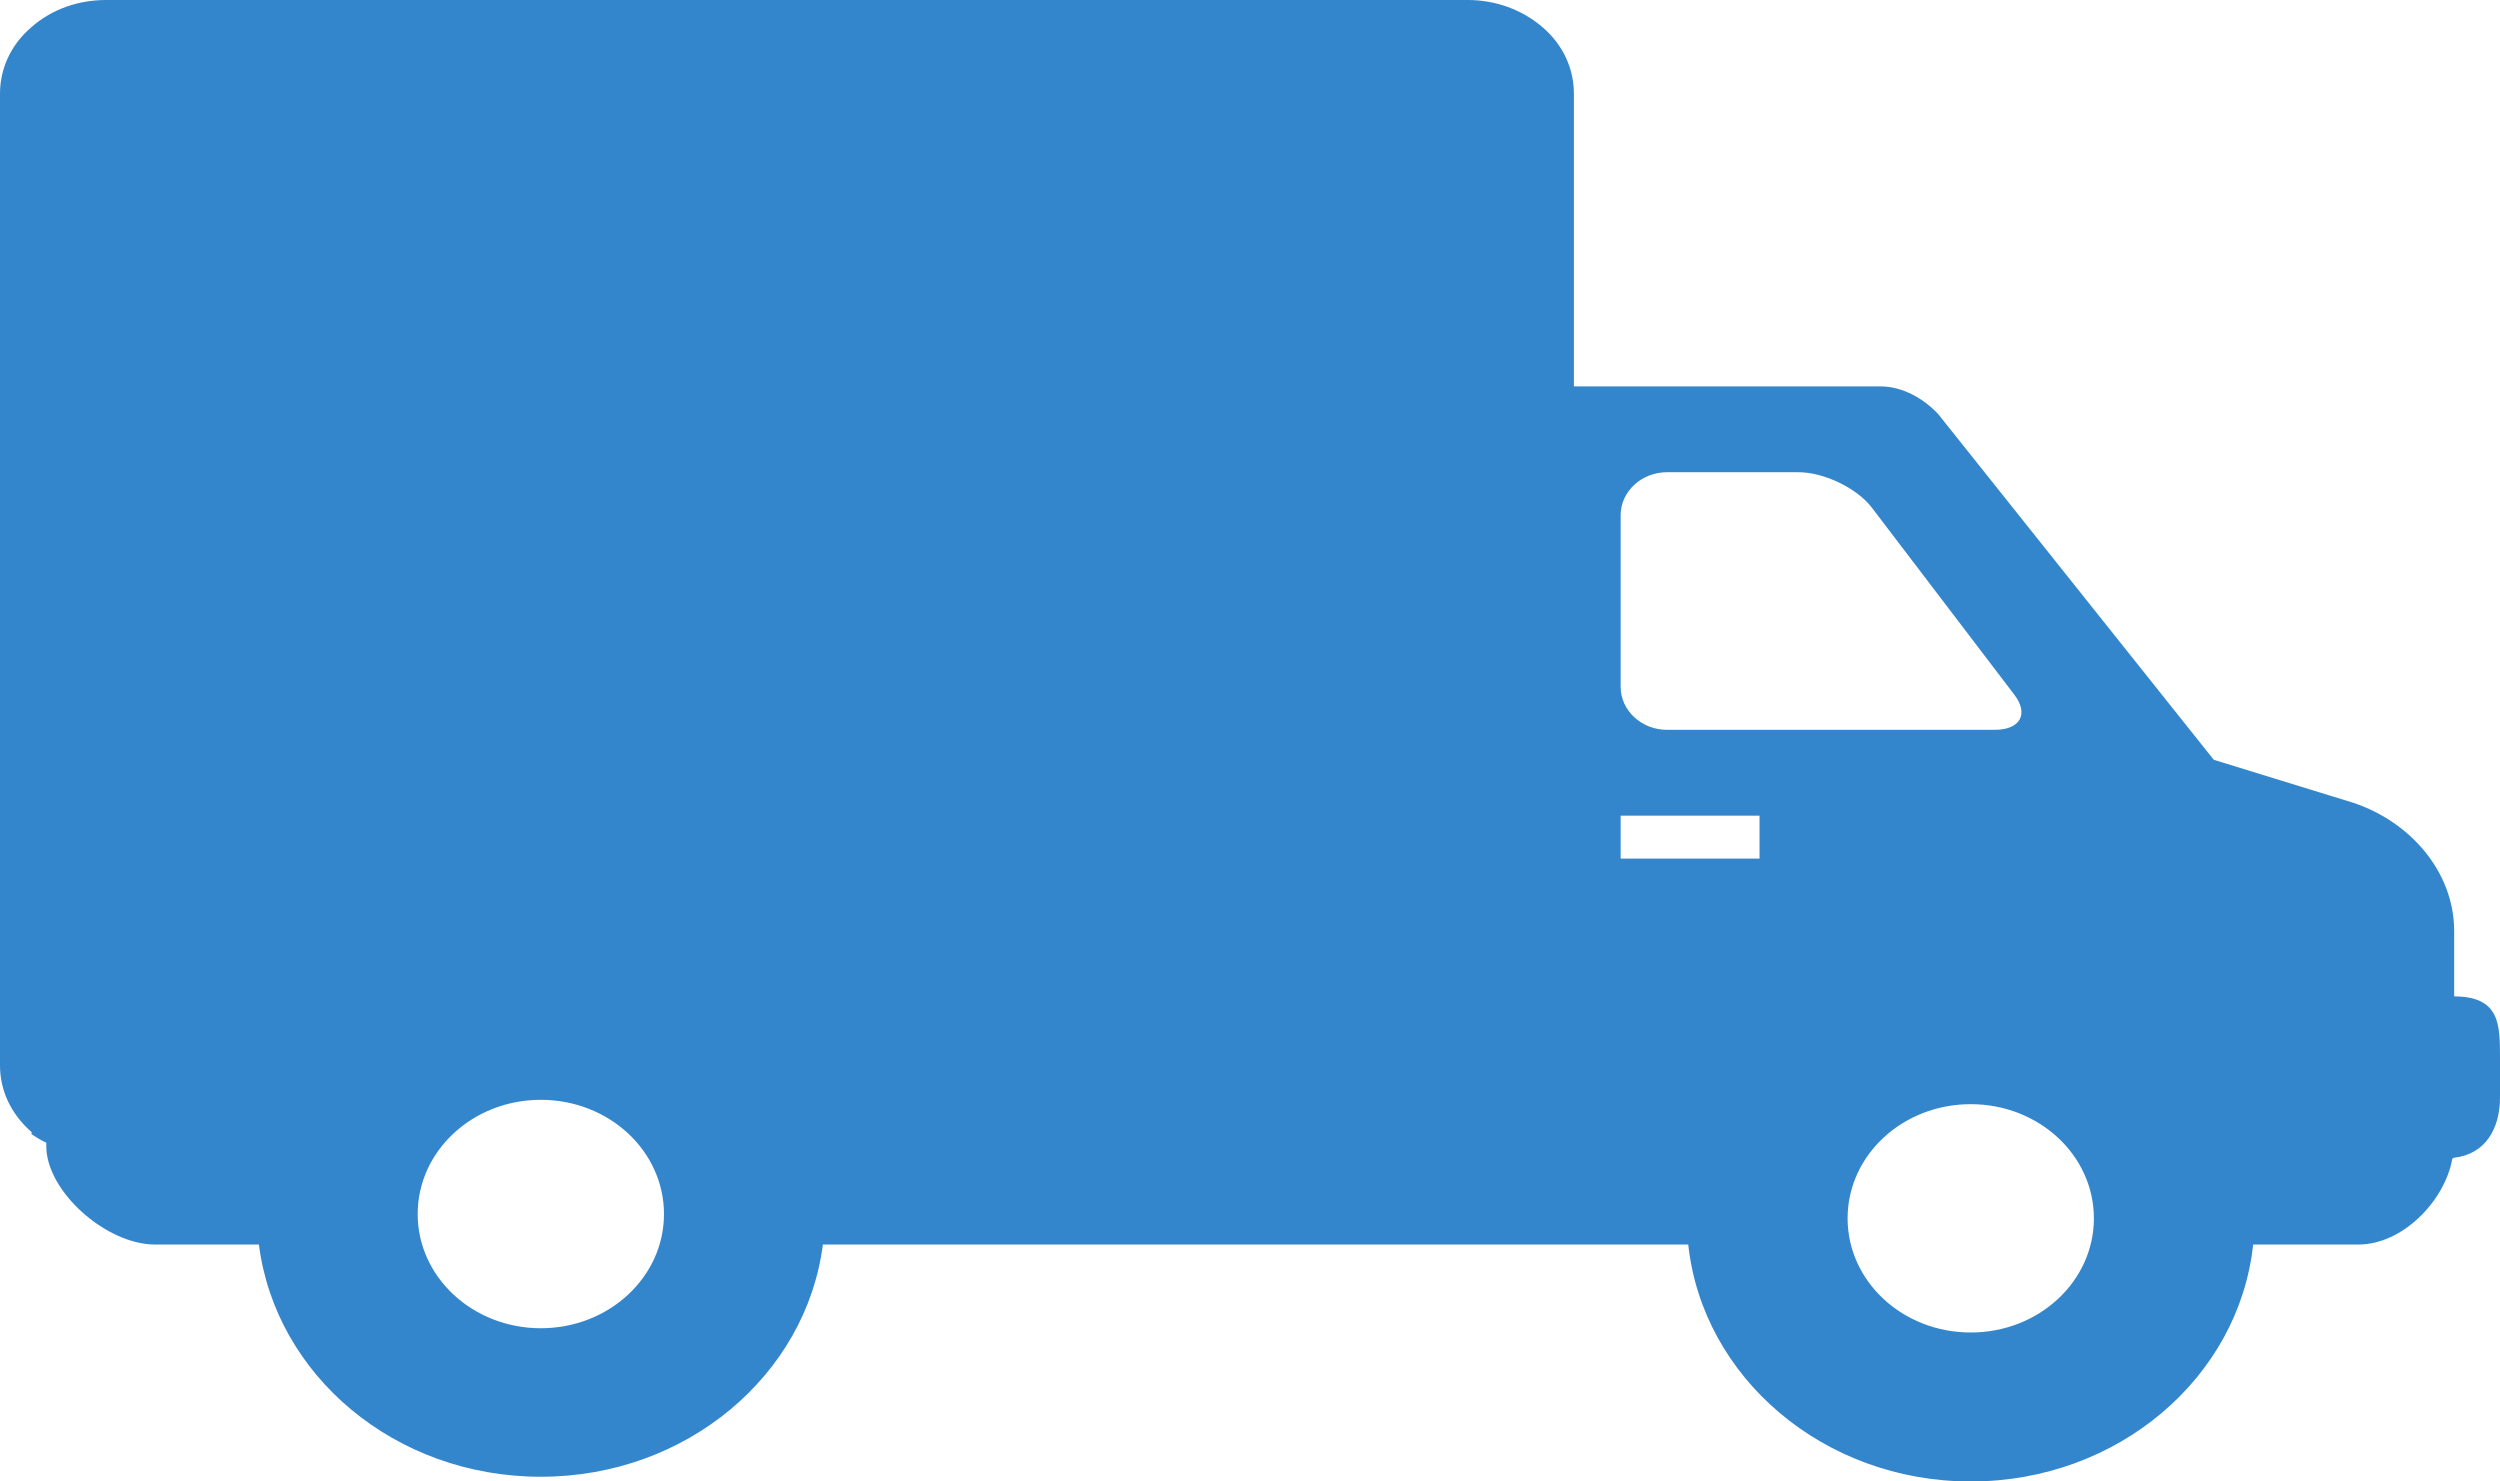 <svg xmlns="http://www.w3.org/2000/svg" width="27" height="16" viewBox="0 0 27 16" fill="none"><path id="Vector" d="M26.505 10.766V10.056C26.505 9.416 26.03 8.874 25.415 8.67L23.909 8.206L20.934 4.474C20.784 4.312 20.554 4.173 20.309 4.173H16.998V1.011C16.998 0.751 16.888 0.491 16.663 0.297C16.438 0.102 16.148 0 15.853 0H1.145C0.85 0 0.56 0.097 0.335 0.297C0.11 0.491 0 0.751 0 1.011V11.507C0 11.767 0.11 12.022 0.335 12.221C0.35 12.235 0.345 12.24 0.335 12.245C0.42 12.305 0.5 12.342 0.5 12.342V12.379C0.5 12.866 1.145 13.441 1.675 13.441H2.796C2.976 14.855 4.266 15.949 5.841 15.949C7.416 15.949 8.707 14.85 8.887 13.441H18.233C18.388 14.878 19.694 16 21.284 16C22.874 16 24.18 14.878 24.334 13.441H25.47C25.95 13.441 26.405 12.968 26.485 12.514L26.5 12.504C26.84 12.467 27 12.194 27 11.851V11.429C27 11.062 27 10.761 26.5 10.761L26.505 10.766ZM5.841 14.345C5.106 14.345 4.511 13.793 4.511 13.112C4.511 12.43 5.106 11.878 5.841 11.878C6.576 11.878 7.171 12.43 7.171 13.112C7.171 13.793 6.576 14.345 5.841 14.345ZM19.003 9.273H17.503V8.809H19.003V9.273ZM18.003 7.882C17.728 7.882 17.503 7.673 17.503 7.418V5.564C17.503 5.309 17.728 5.1 18.003 5.1H19.424C19.699 5.1 20.054 5.272 20.214 5.48L21.754 7.502C21.914 7.71 21.819 7.882 21.544 7.882H18.008H18.003ZM21.284 14.391C20.549 14.391 19.954 13.839 19.954 13.158C19.954 12.476 20.549 11.925 21.284 11.925C22.019 11.925 22.614 12.476 22.614 13.158C22.614 13.839 22.019 14.391 21.284 14.391Z" fill="#3486CC"></path></svg>